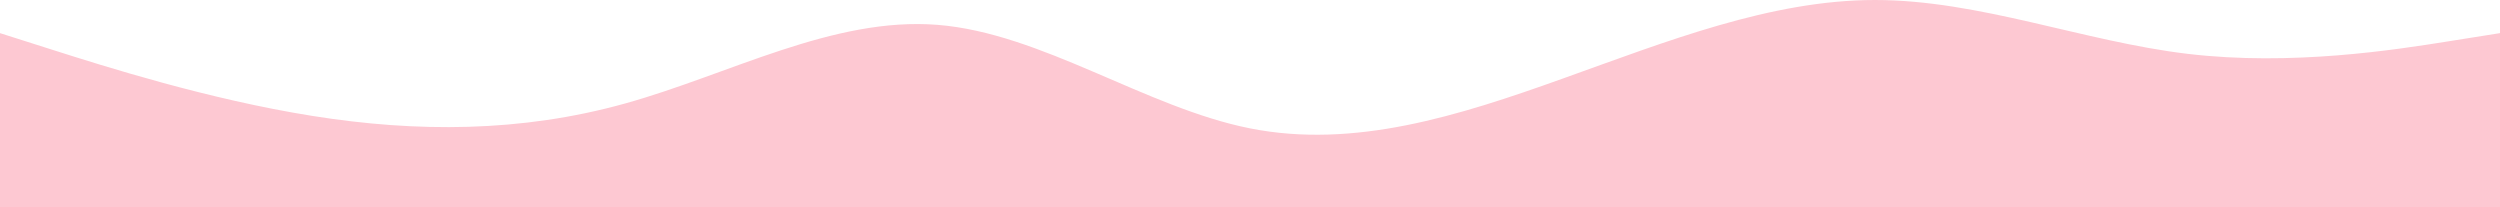 <svg width="1920" height="159" viewBox="0 0 1920 159" fill="none" xmlns="http://www.w3.org/2000/svg">
<path fill-rule="evenodd" clip-rule="evenodd" d="M0 25.44L40 38.16C80 50.88 160 76.32 240 89.04C320 101.76 400 101.76 480 79.5C560 57.24 640 12.72 720 19.08C800 25.44 880 82.68 960 98.58C1040 114.48 1120 89.04 1200 60.42C1280 31.8 1360 0 1440 0C1520 0 1600 31.8 1680 41.34C1760 50.88 1840 38.16 1880 31.8L1920 25.44V159H1880C1840 159 1760 159 1680 159C1600 159 1520 159 1440 159C1360 159 1280 159 1200 159C1120 159 1040 159 960 159C880 159 800 159 720 159C640 159 560 159 480 159C400 159 320 159 240 159C160 159 80 159 40 159H0V25.44Z" fill="#FDC8D2"/>
</svg>
